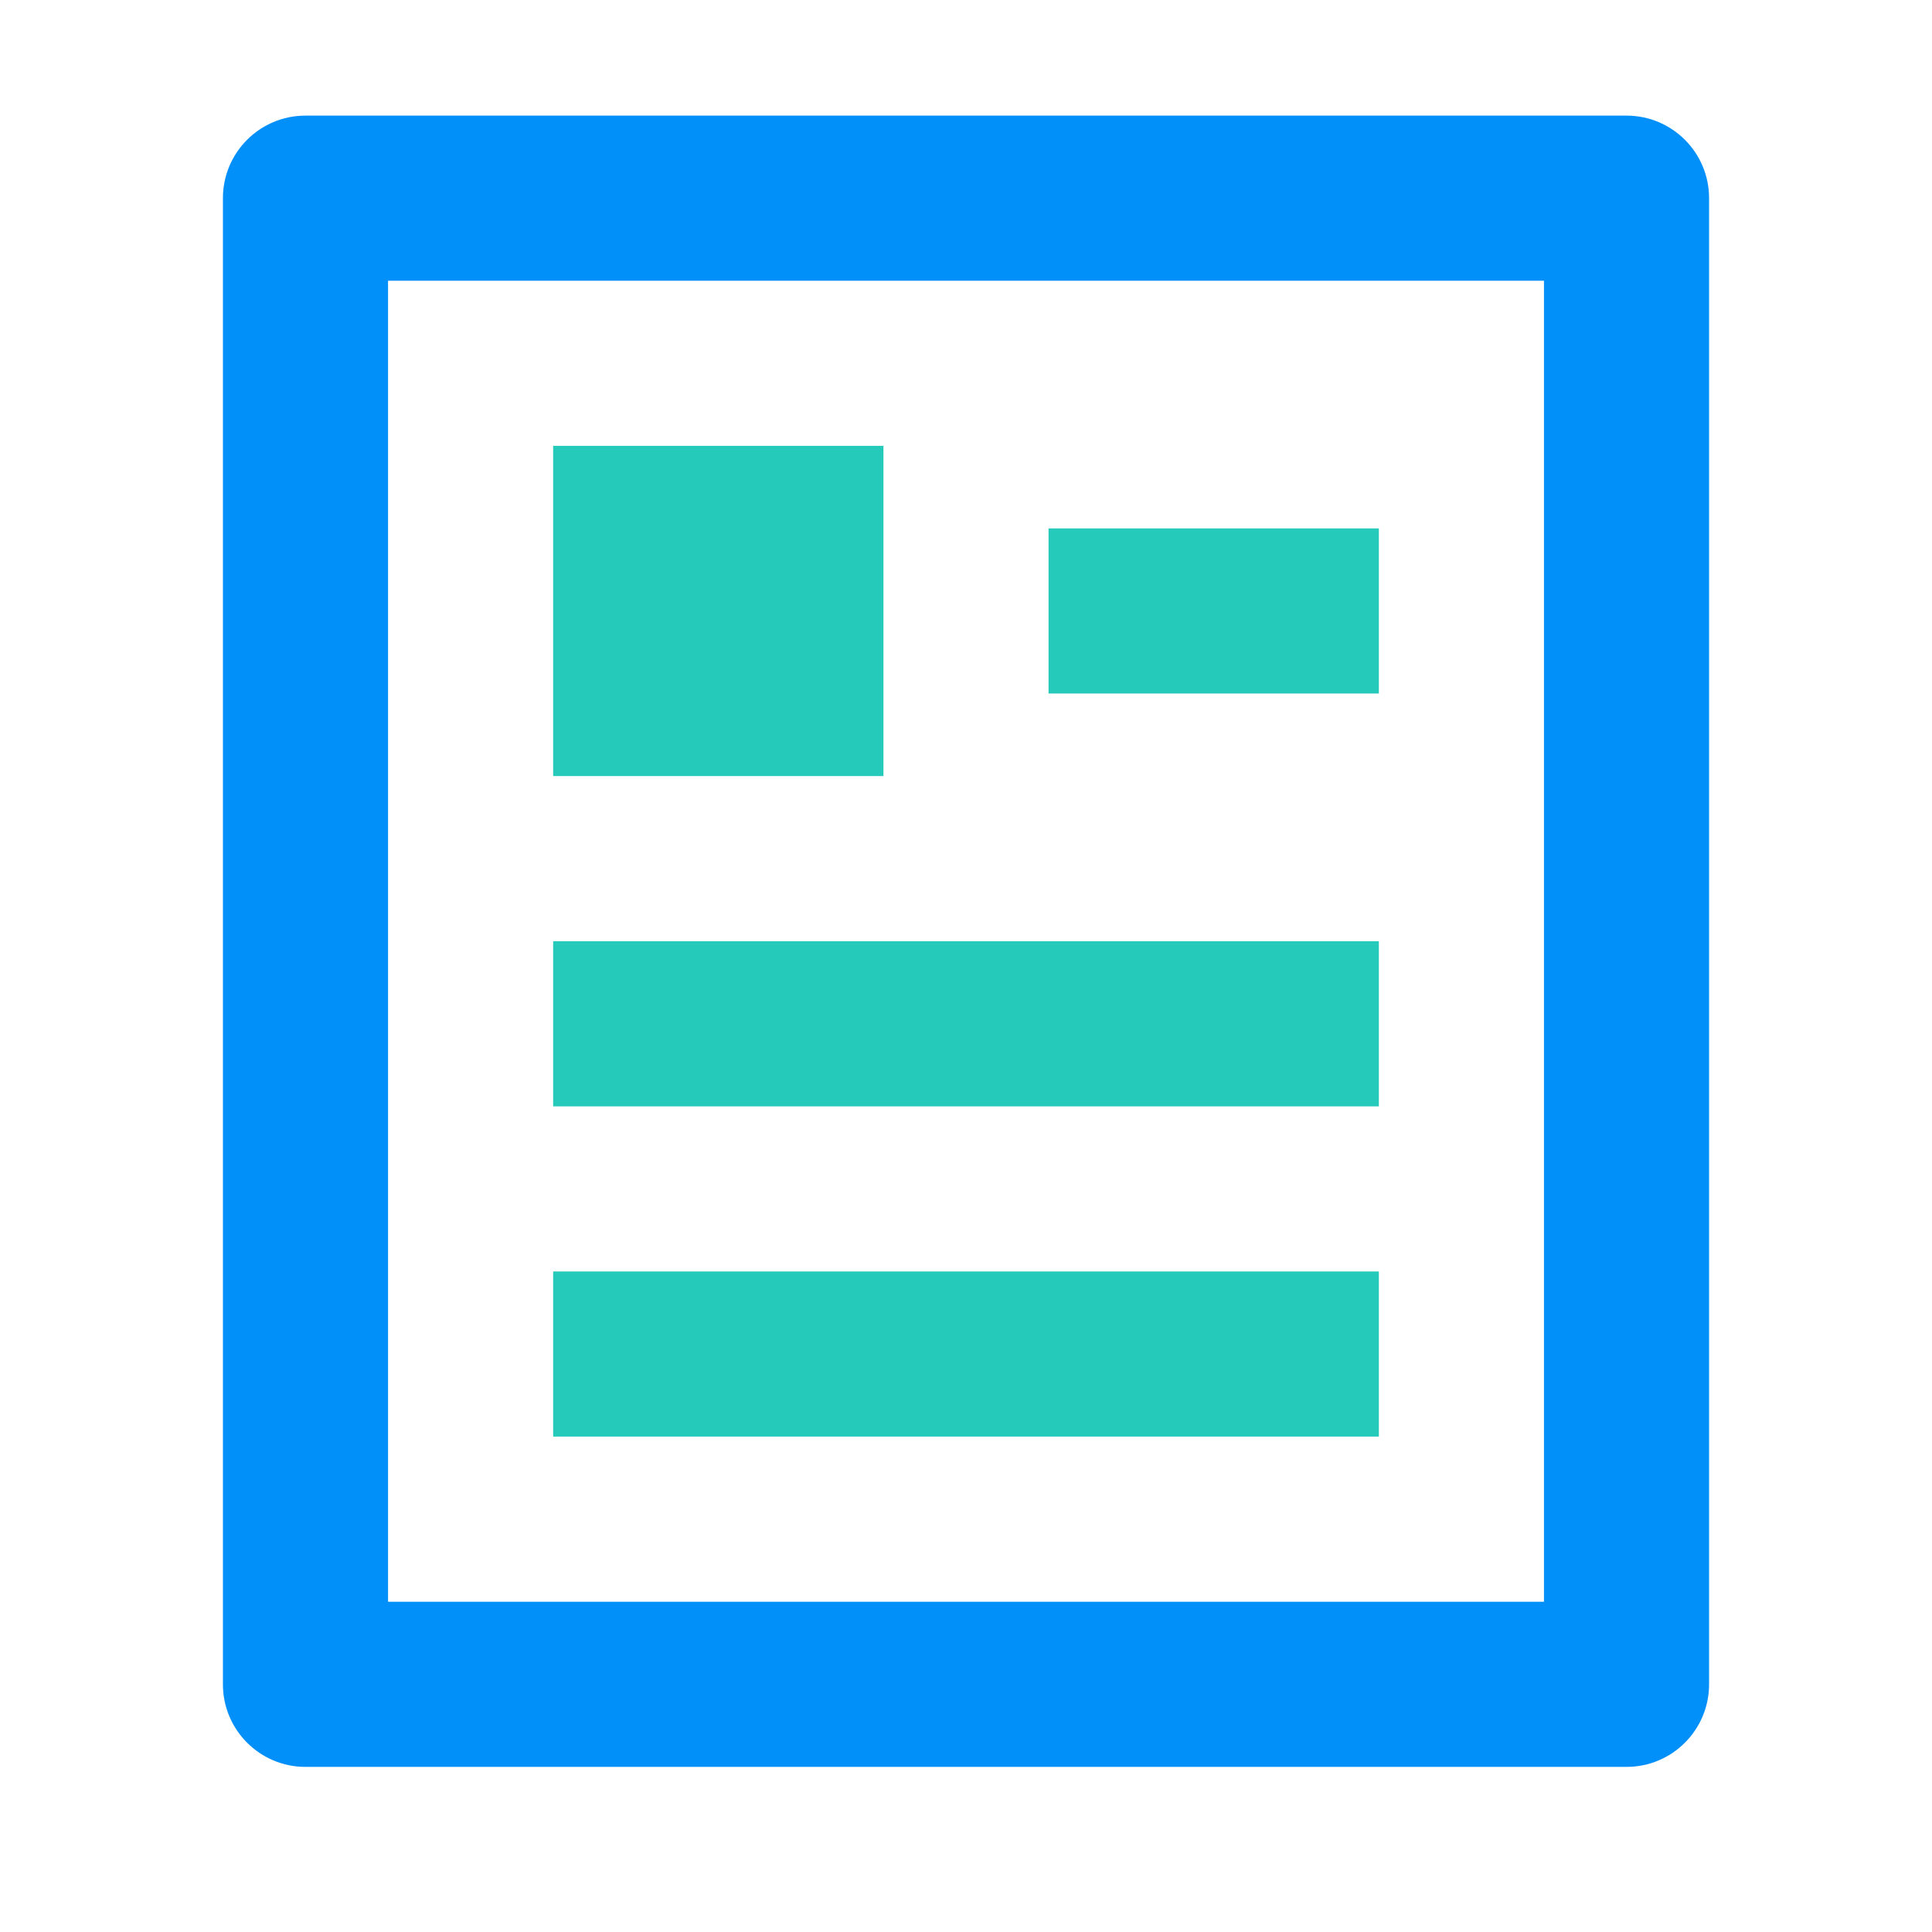 <?xml version="1.0" encoding="UTF-8"?>
<svg width="26px" height="26px" viewBox="0 0 26 26" version="1.1" xmlns="http://www.w3.org/2000/svg" xmlns:xlink="http://www.w3.org/1999/xlink">
    <!-- Generator: Sketch 63 (92445) - https://sketch.com -->
    <title>gongshang</title>
    <desc>Created with Sketch.</desc>
    <g id="gongshang" stroke="none" stroke-width="1" fill="none" fill-rule="evenodd">
        <g id="article-line" transform="translate(3, 1)" fill-rule="nonzero">
            <path d="M4.444,5 L8.889,5 L8.889,9.444 L4.444,9.444 L4.444,5 Z M4.444,11.667 L15.556,11.667 L15.556,13.889 L4.444,13.889 L4.444,11.667 Z M4.444,16.111 L15.556,16.111 L15.556,18.333 L4.444,18.333 L4.444,16.111 Z M11.111,6.111 L15.556,6.111 L15.556,8.333 L11.111,8.333 L11.111,6.111 Z" id="形状" fill="#25CABB"></path>
            <path d="M18.889,0.556 C19.503,0.556 20,1.053 20,1.667 L20,21.667 C20,22.28 19.503,22.778 18.889,22.778 L1.111,22.778 C0.497,22.778 0,22.28 0,21.667 L0,1.667 C0,1.053 0.497,0.556 1.111,0.556 L18.889,0.556 Z M17.778,2.778 L2.222,2.778 L2.222,20.556 L17.778,20.556 L17.778,2.778 Z" id="形状结合" fill="#018FF9"></path>
        </g>
    </g>
</svg>